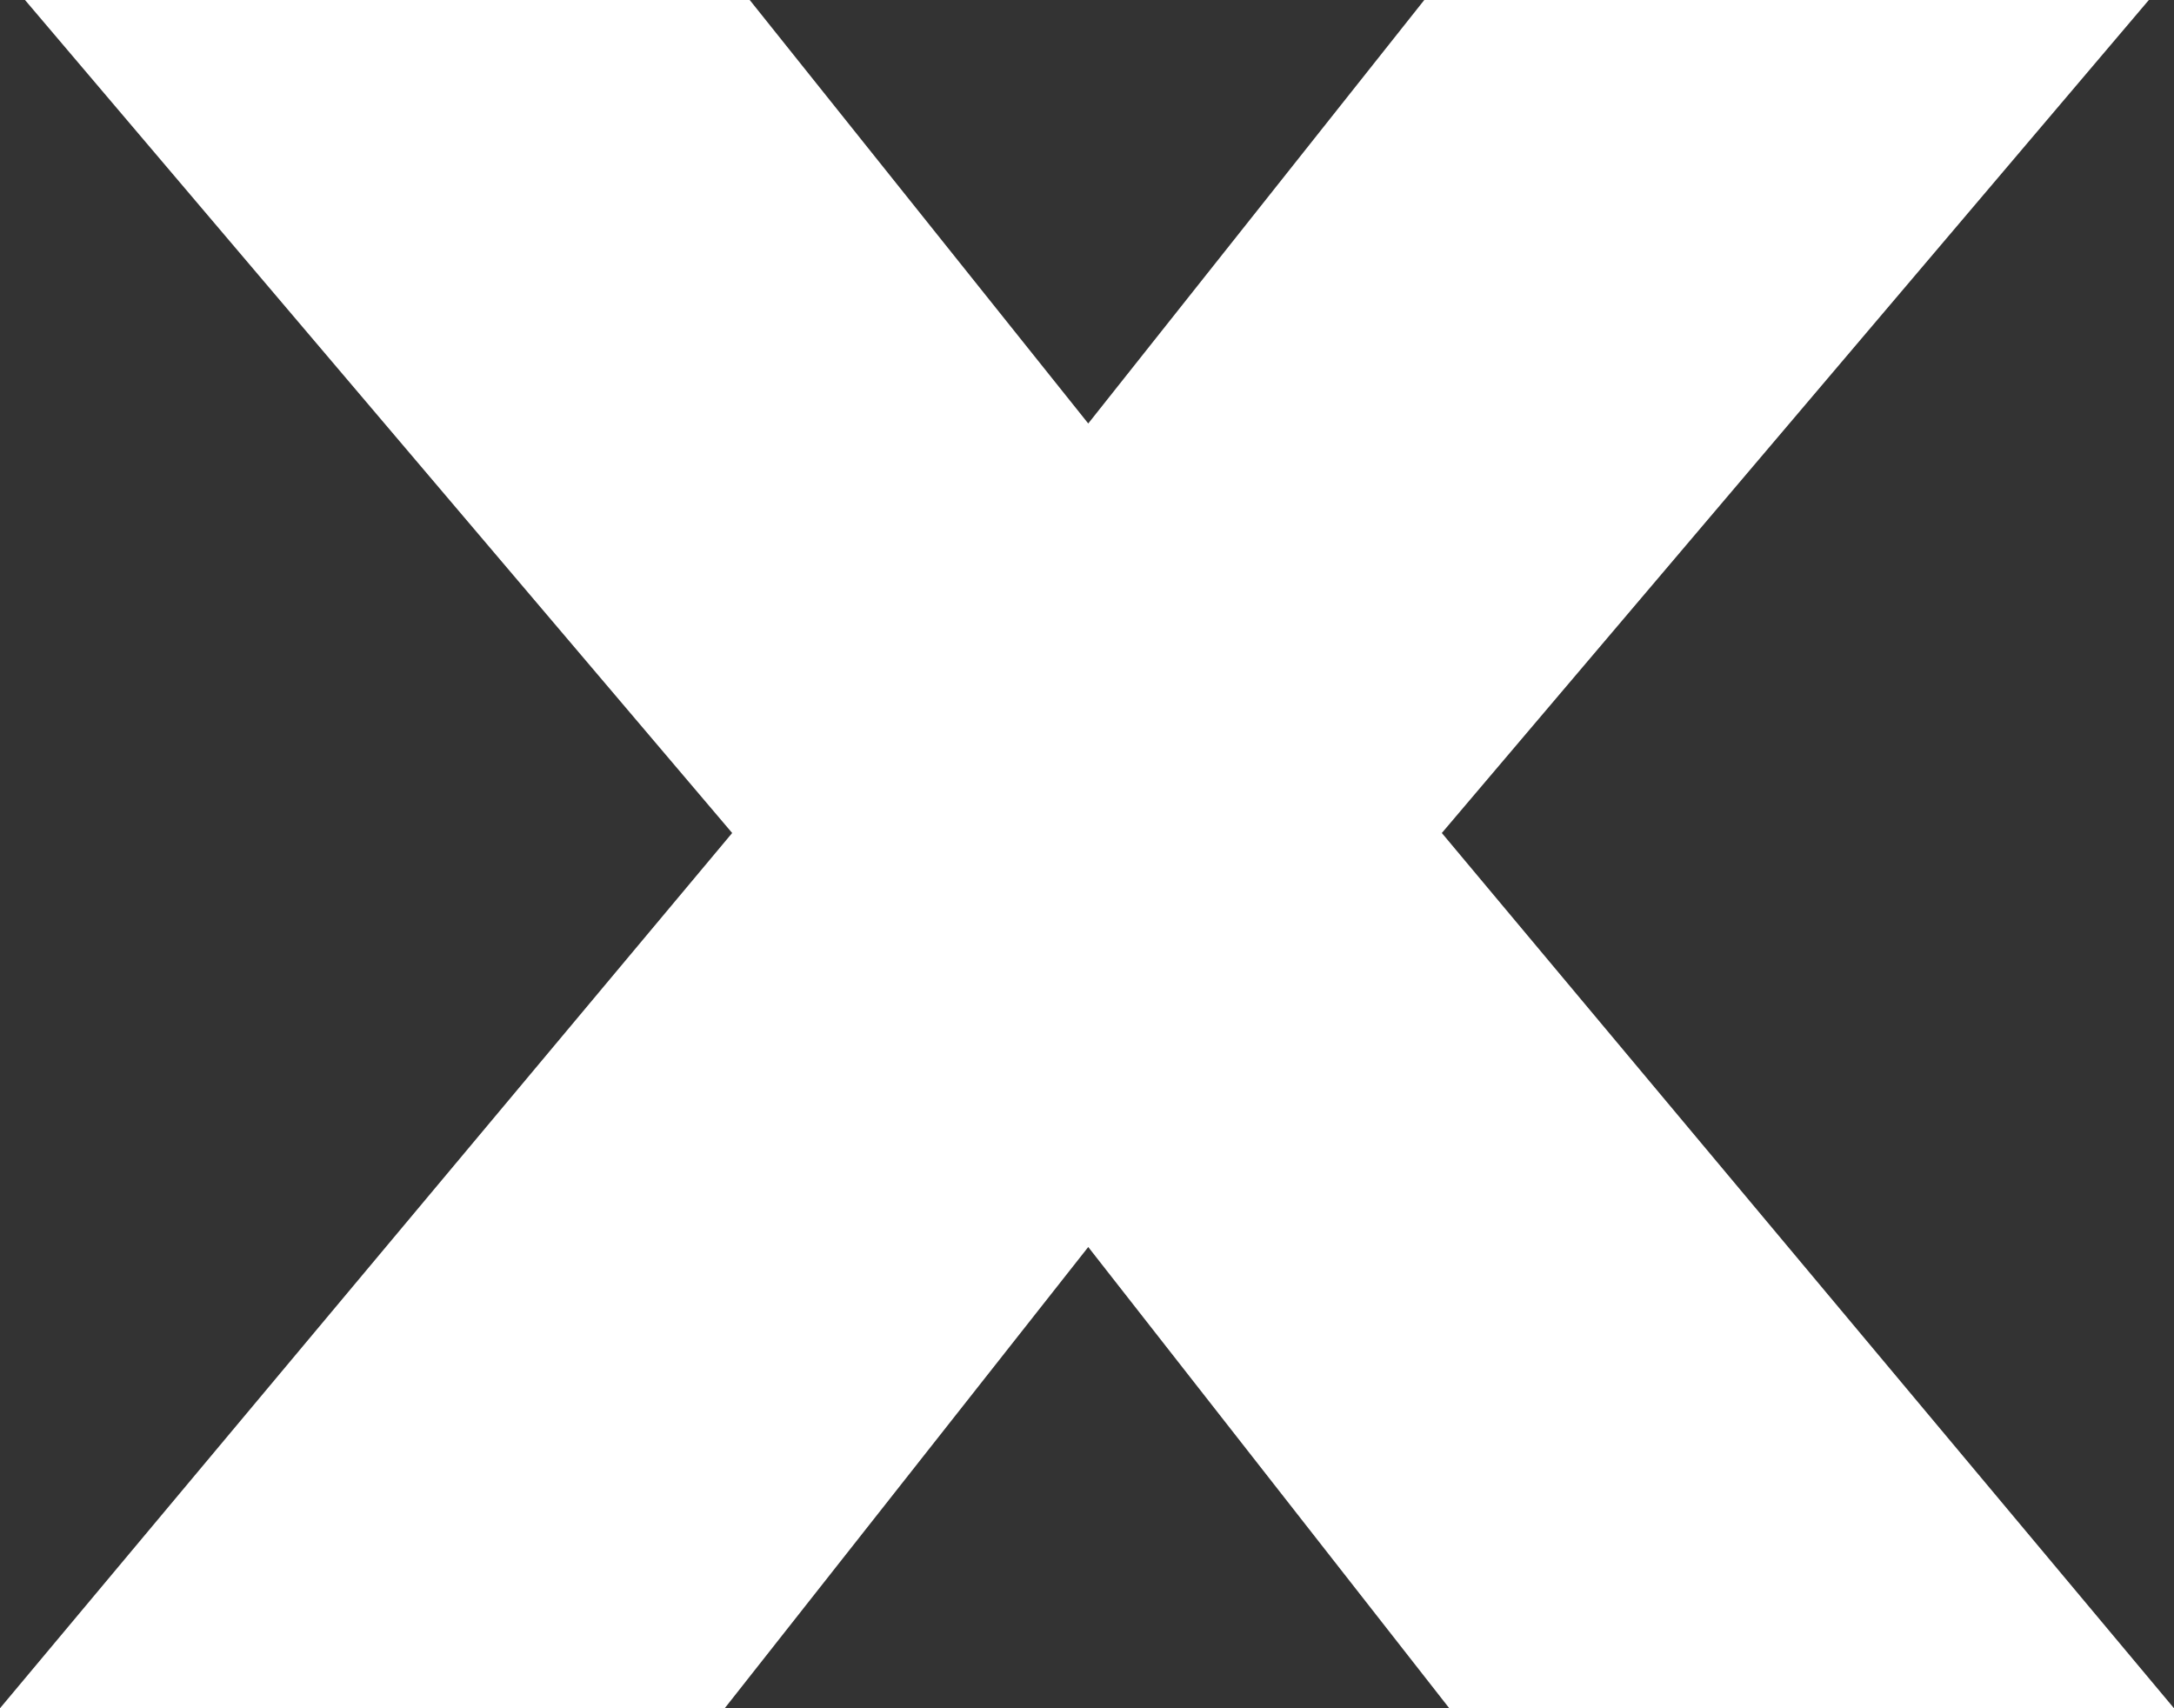 <svg width="14" height="11" viewBox="0 0 14 11" fill="none" xmlns="http://www.w3.org/2000/svg">
<rect x="0" y="0" width="14" height="11" fill="#333333" stroke="none"/>
<path id="X" d="M9.285 5.364L14 11H9.333L7.008 8.03L4.667 11H0L4.715 5.364L0.161 0H4.828L7.008 2.727L9.172 0H13.838L9.285 5.364Z" fill="white"/>
</svg>
